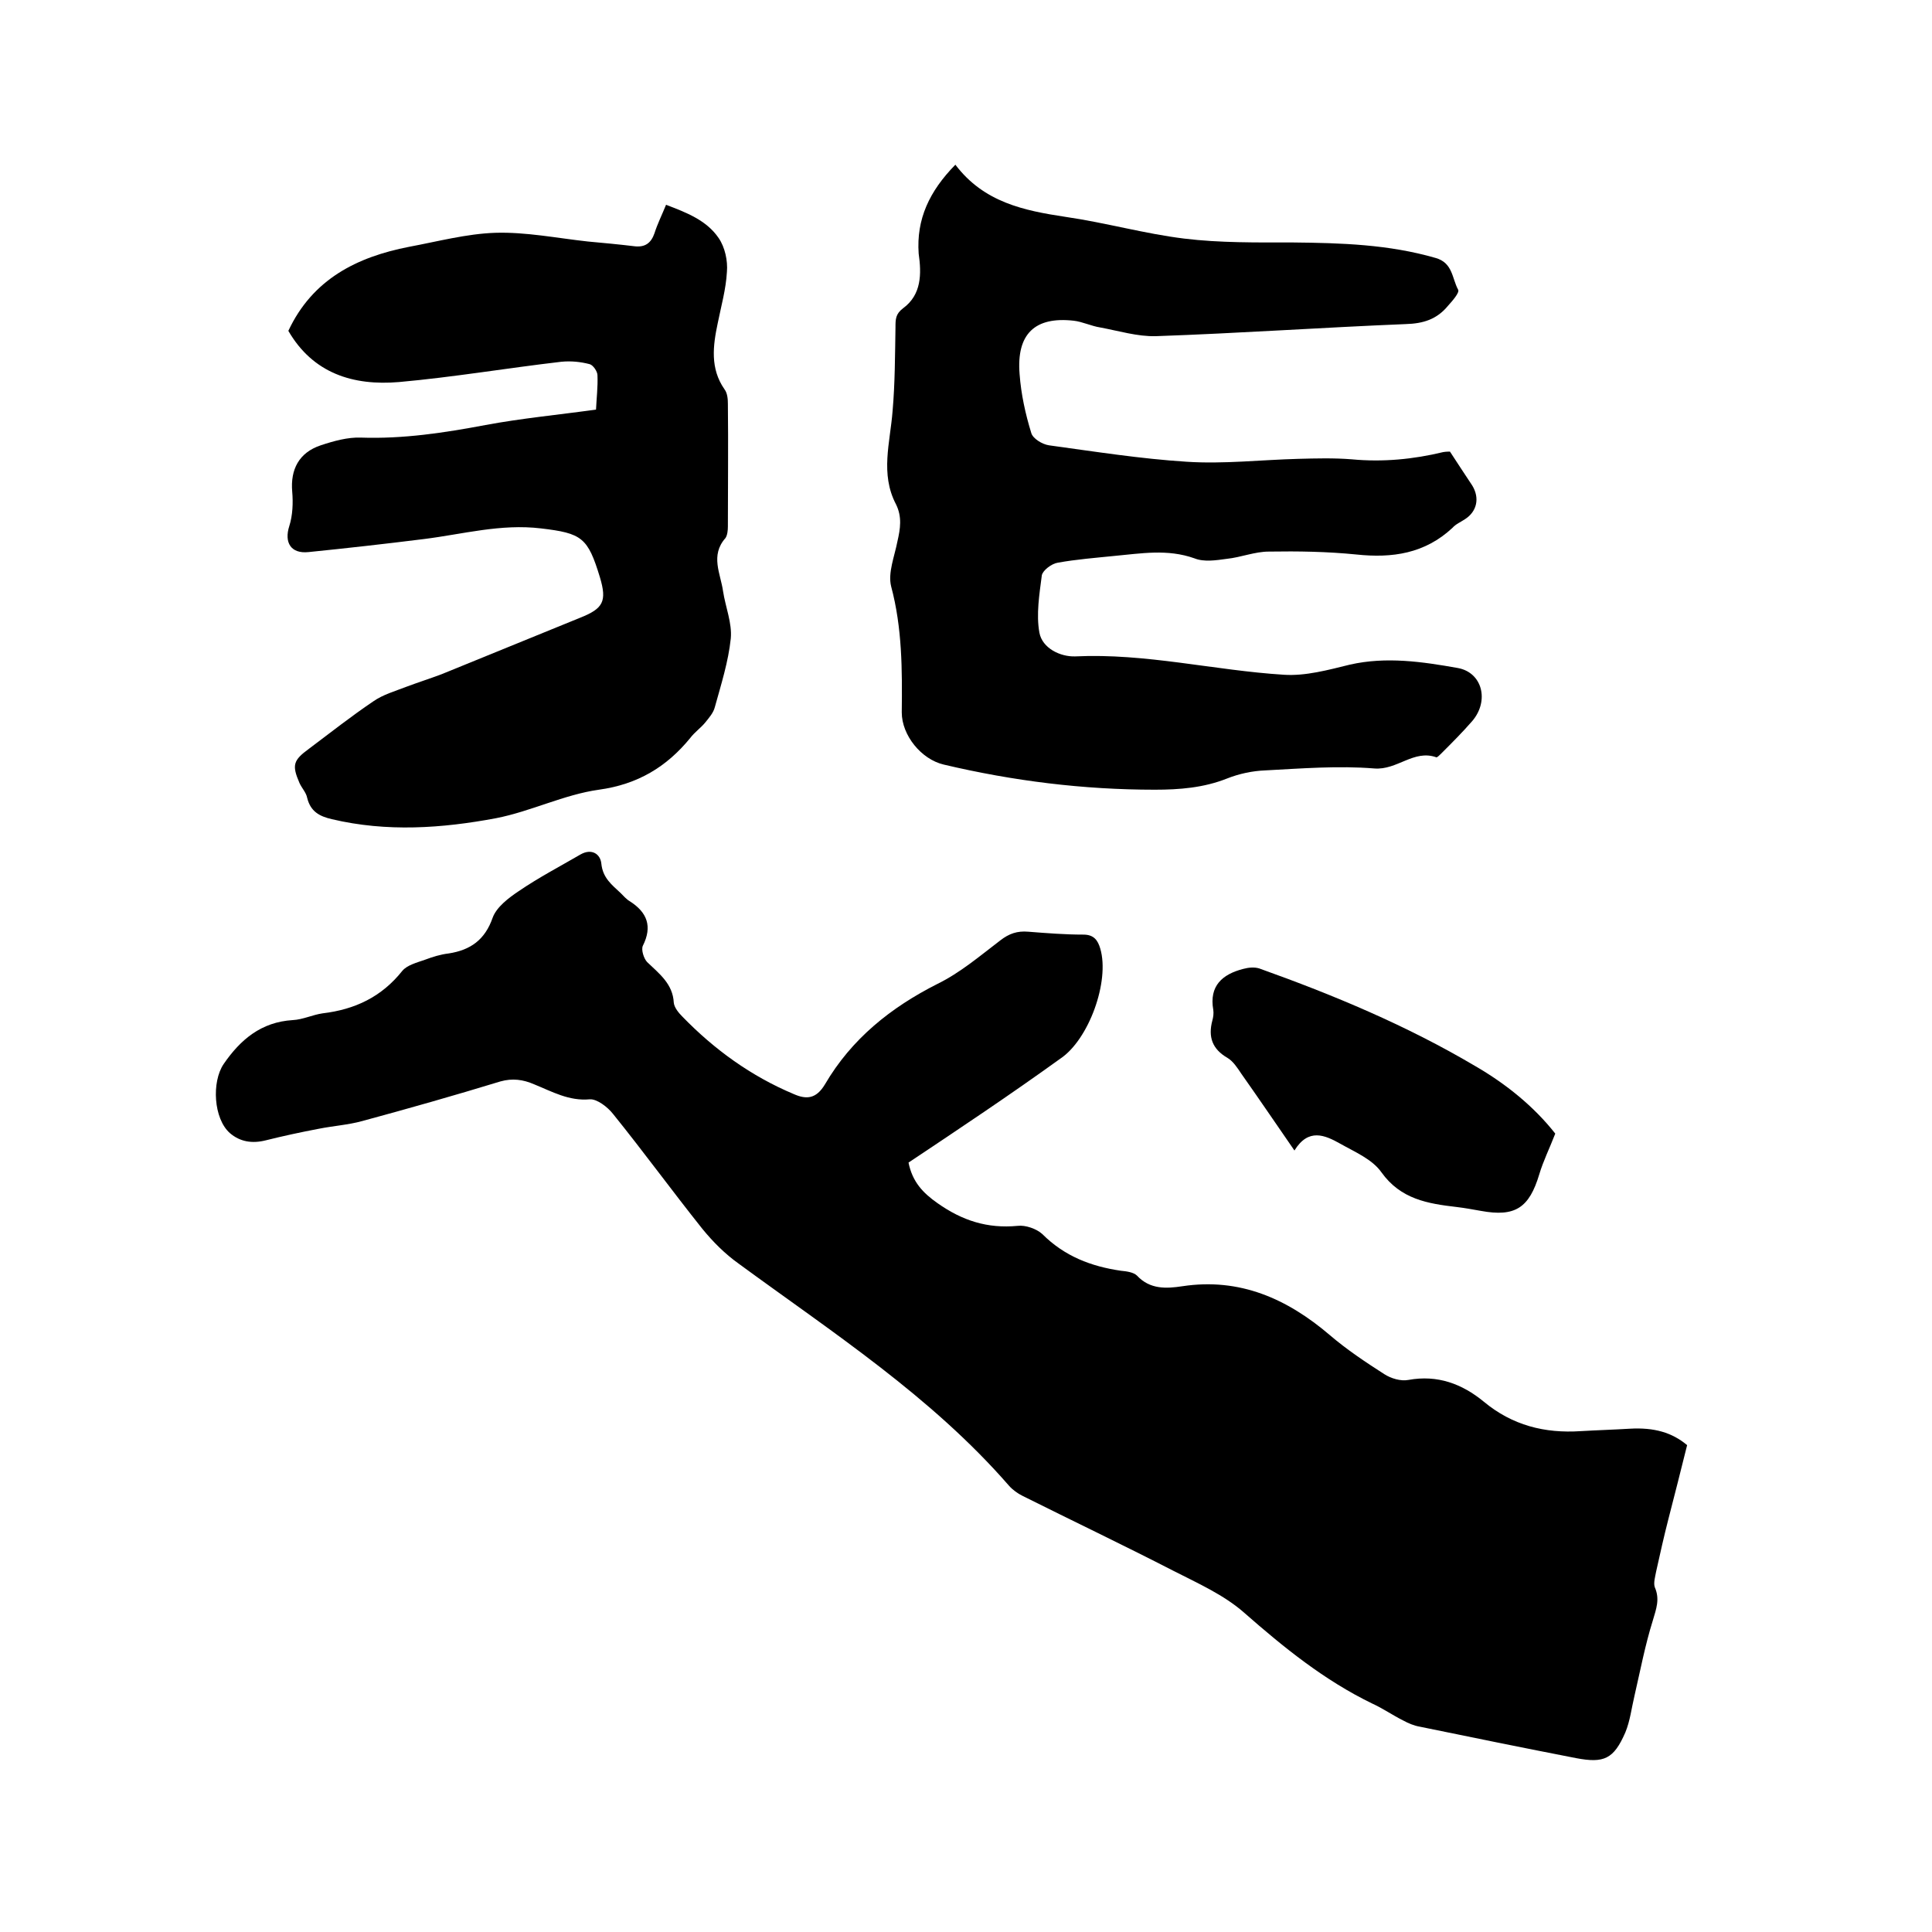 <svg enable-background="new 0 0 400 400" viewBox="0 0 400 400" xmlns="http://www.w3.org/2000/svg"><path d="m188.1 240.7c.8 4 3 6.3 6 8.4 5.1 3.6 10.3 5.3 16.6 4.7 1.6-.2 3.9.6 5.1 1.7 4.6 4.6 10.1 6.7 16.3 7.6 1.1.1 2.6.3 3.3 1 2.7 2.9 6.1 2.7 9.4 2.2 11.9-1.8 21.7 2.6 30.5 10.1 3.5 3 7.4 5.6 11.3 8.1 1.4.9 3.4 1.5 5 1.2 6-1.1 11.1.8 15.6 4.5 5.9 4.9 12.6 6.6 20.1 6.1 3.4-.2 6.8-.3 10.1-.5 5.1-.3 8.8.8 11.9 3.4-1.3 5.3-2.6 10.3-3.9 15.4-.9 3.5-1.7 7.1-2.5 10.7-.2 1.1-.6 2.4-.3 3.3 1.1 2.5.3 4.5-.4 6.9-1.6 5.1-2.6 10.4-3.8 15.6-.6 2.5-.9 5.2-1.9 7.6-2.4 5.5-4.4 6.4-10.2 5.3-10.8-2.1-21.6-4.3-32.3-6.5-1.2-.2-2.4-.7-3.5-1.3-2.2-1.1-4.2-2.5-6.4-3.5-9.9-4.8-18.3-11.6-26.5-18.8-4.2-3.7-9.6-6.1-14.7-8.7-10.3-5.3-20.8-10.3-31.2-15.5-1-.5-2-1.2-2.8-2.1-16.1-18.5-36.5-31.7-56-46-2.8-2-5.3-4.5-7.5-7.2-6.3-7.9-12.2-16-18.5-23.8-1.1-1.4-3.3-3.1-4.8-3-4.3.4-7.8-1.6-11.5-3.1-2.3-1-4.5-1.3-7-.6-9.5 2.9-19 5.6-28.6 8.2-2.9.8-6 1-9 1.6-3.7.7-7.4 1.5-11 2.4-2.8.7-5.3.3-7.4-1.5-3.4-3-3.8-10.6-1.3-14.3 3.5-5.1 7.8-8.7 14.3-9.1 2.1-.1 4.1-1.1 6.2-1.4 6.7-.8 12.2-3.4 16.5-8.8 1-1.2 3-1.7 4.7-2.3 1.6-.6 3.2-1.1 4.9-1.3 4.5-.7 7.5-2.8 9.1-7.4.8-2.2 3.3-4.1 5.4-5.5 4.1-2.8 8.5-5.1 12.8-7.6 2.3-1.3 4.1-.1 4.3 1.9.3 3 2.2 4.4 4 6.1.6.6 1.2 1.3 1.9 1.7 3.6 2.3 4.7 5.2 2.7 9.2-.4.8.2 2.7.9 3.4 2.5 2.4 5.3 4.5 5.5 8.4.1 1 1 2.1 1.8 2.9 6.6 6.8 14.2 12.3 23 16 2.7 1.2 4.7 1 6.5-2 5.5-9.4 13.6-15.9 23.3-20.8 4.7-2.3 8.8-5.8 13-9 1.8-1.4 3.5-2 5.8-1.8 3.8.3 7.6.6 11.4.6 2.2 0 3 1.2 3.5 2.9 2 6.8-2.4 18.9-8.3 22.8-10.4 7.5-20.9 14.5-31.4 21.5z"/><path d="m197.8 34.1c5.9 7.8 14.2 9.5 22.8 10.8 8.3 1.2 16.4 3.5 24.6 4.5 7.4.9 15 .8 22.5.8 10 .1 19.8.4 29.5 3.2 3.6 1 3.4 4.2 4.7 6.6.3.6-1.2 2.3-2.1 3.3-2.3 2.8-5.1 3.7-8.8 3.8-17.2.7-34.4 1.9-51.7 2.5-3.8.1-7.7-1.1-11.5-1.8-1.9-.3-3.7-1.2-5.5-1.4-8-.9-11.9 2.7-11.2 11.1.3 4.1 1.2 8.2 2.4 12.1.3 1.2 2.3 2.4 3.7 2.6 9.5 1.3 19 2.8 28.5 3.4 7.7.5 15.4-.4 23.1-.6 3.7-.1 7.4-.2 11.1.1 6.4.6 12.7 0 18.9-1.5.6-.1 1.2-.1 1.4-.1 1.6 2.5 3.1 4.7 4.6 7 1.6 2.6 1 5.4-1.5 7-.9.6-1.9 1-2.6 1.8-5.7 5.3-12.4 6.3-19.9 5.5-6-.6-12-.7-18.1-.6-2.9 0-5.8 1.2-8.7 1.5-2.2.3-4.7.7-6.7-.1-5.6-2-11.1-1-16.6-.5-3.9.4-7.8.7-11.7 1.4-1.3.2-3.1 1.6-3.3 2.6-.5 3.9-1.2 8.1-.5 11.9.6 3.2 4.3 5 7.4 4.9 14.6-.7 28.8 2.9 43.2 3.8 4.5.3 9.2-1 13.7-2.1 7.5-1.7 15-.6 22.3.7 5.1.9 6.6 6.8 3 11-2 2.3-4.2 4.5-6.4 6.7-.3.3-.8.8-1 .8-4.7-1.7-8.1 2.7-12.9 2.3-7.4-.6-15 0-22.5.4-2.7.1-5.5.7-8 1.7-4.8 1.9-9.8 2.3-14.9 2.3-14.8 0-29.3-1.8-43.7-5.2-4.7-1.1-8.7-6.1-8.7-10.8.1-8.8.1-17.5-2.2-26.1-.7-2.8.7-6.2 1.3-9.3.6-2.6 1-5.1-.3-7.7-3.3-6.3-1.2-12.8-.7-19.3.5-5.7.5-11.5.6-17.3 0-1.7 0-2.8 1.6-4 3.8-2.8 3.8-7.1 3.2-11.3-.5-7.1 2.2-12.9 7.6-18.4z"/><path d="m123.4 84.8c.1-2.3.4-4.7.3-7.1 0-.8-.9-2.1-1.6-2.3-1.9-.5-3.9-.7-5.9-.5-11.2 1.3-22.4 3.2-33.6 4.2-9.5.8-17.8-1.8-22.9-10.6 5-10.7 14.2-15.3 25-17.4 5.9-1.1 11.9-2.7 17.8-2.9 6.4-.2 12.8 1.1 19.2 1.8 3.3.3 6.5.6 9.8 1 2.1.2 3.3-.7 4-2.7.6-1.9 1.5-3.7 2.4-5.9 4.2 1.6 8.4 3.2 10.9 6.9 1.3 1.9 1.9 4.7 1.7 7-.2 3.6-1.2 7.1-1.9 10.6-1 4.7-1.6 9.4 1.4 13.7.6.8.7 2 .7 3 .1 8.5 0 16.9 0 25.4 0 .8-.1 1.8-.5 2.4-3.2 3.6-1 7.4-.5 11 .5 3.3 1.9 6.6 1.6 9.8-.5 4.8-2 9.5-3.3 14.2-.3 1.2-1.2 2.2-2 3.2-.9 1.1-2.2 2-3.1 3.2-4.9 6-10.9 9.6-18.9 10.7-7.2 1-14.1 4.5-21.3 5.9-11.2 2.1-22.6 2.9-34 .2-2.6-.6-4.4-1.6-5.1-4.4-.2-1.1-1.1-2-1.6-3.1-1.6-3.7-1.3-4.7 2-7.1 4.4-3.3 8.7-6.7 13.3-9.8 2-1.4 4.5-2.1 6.8-3 2.4-.9 4.9-1.7 7.3-2.6 9.6-3.9 19.1-7.8 28.7-11.7 4.8-1.9 5.6-3.4 4.1-8.4-2.5-8.2-3.7-9.1-12.2-10.1-8.3-1-16.2 1.2-24.2 2.2s-16 1.9-23.9 2.7c-3.7.4-5.1-2-4-5.4.7-2.2.8-4.8.6-7.1-.4-4.6 1.4-8.1 5.9-9.6 2.7-.9 5.6-1.7 8.3-1.6 8.8.3 17.3-1 25.8-2.6 7.5-1.4 15-2.1 22.9-3.2z"/><path d="m322 234.7c-1.2 3.1-2.5 5.7-3.3 8.4-2.1 7-5 8.9-12.1 7.6-1.7-.3-3.3-.6-5-.8-6-.7-11.6-1.6-15.6-7.2-1.9-2.7-5.5-4.2-8.5-5.9-3.2-1.8-6.6-3.3-9.5 1.4-3.8-5.5-7.4-10.8-11-15.9-.8-1.2-1.7-2.6-2.9-3.3-3.1-1.8-4-4.3-3.1-7.7.2-.7.3-1.5.2-2.2-.9-5 1.9-7.4 6.2-8.5 1.1-.3 2.3-.4 3.3-.1 15.4 5.5 30.5 11.8 44.7 20.2 6.4 3.7 12.2 8.4 16.6 14z"/></svg>